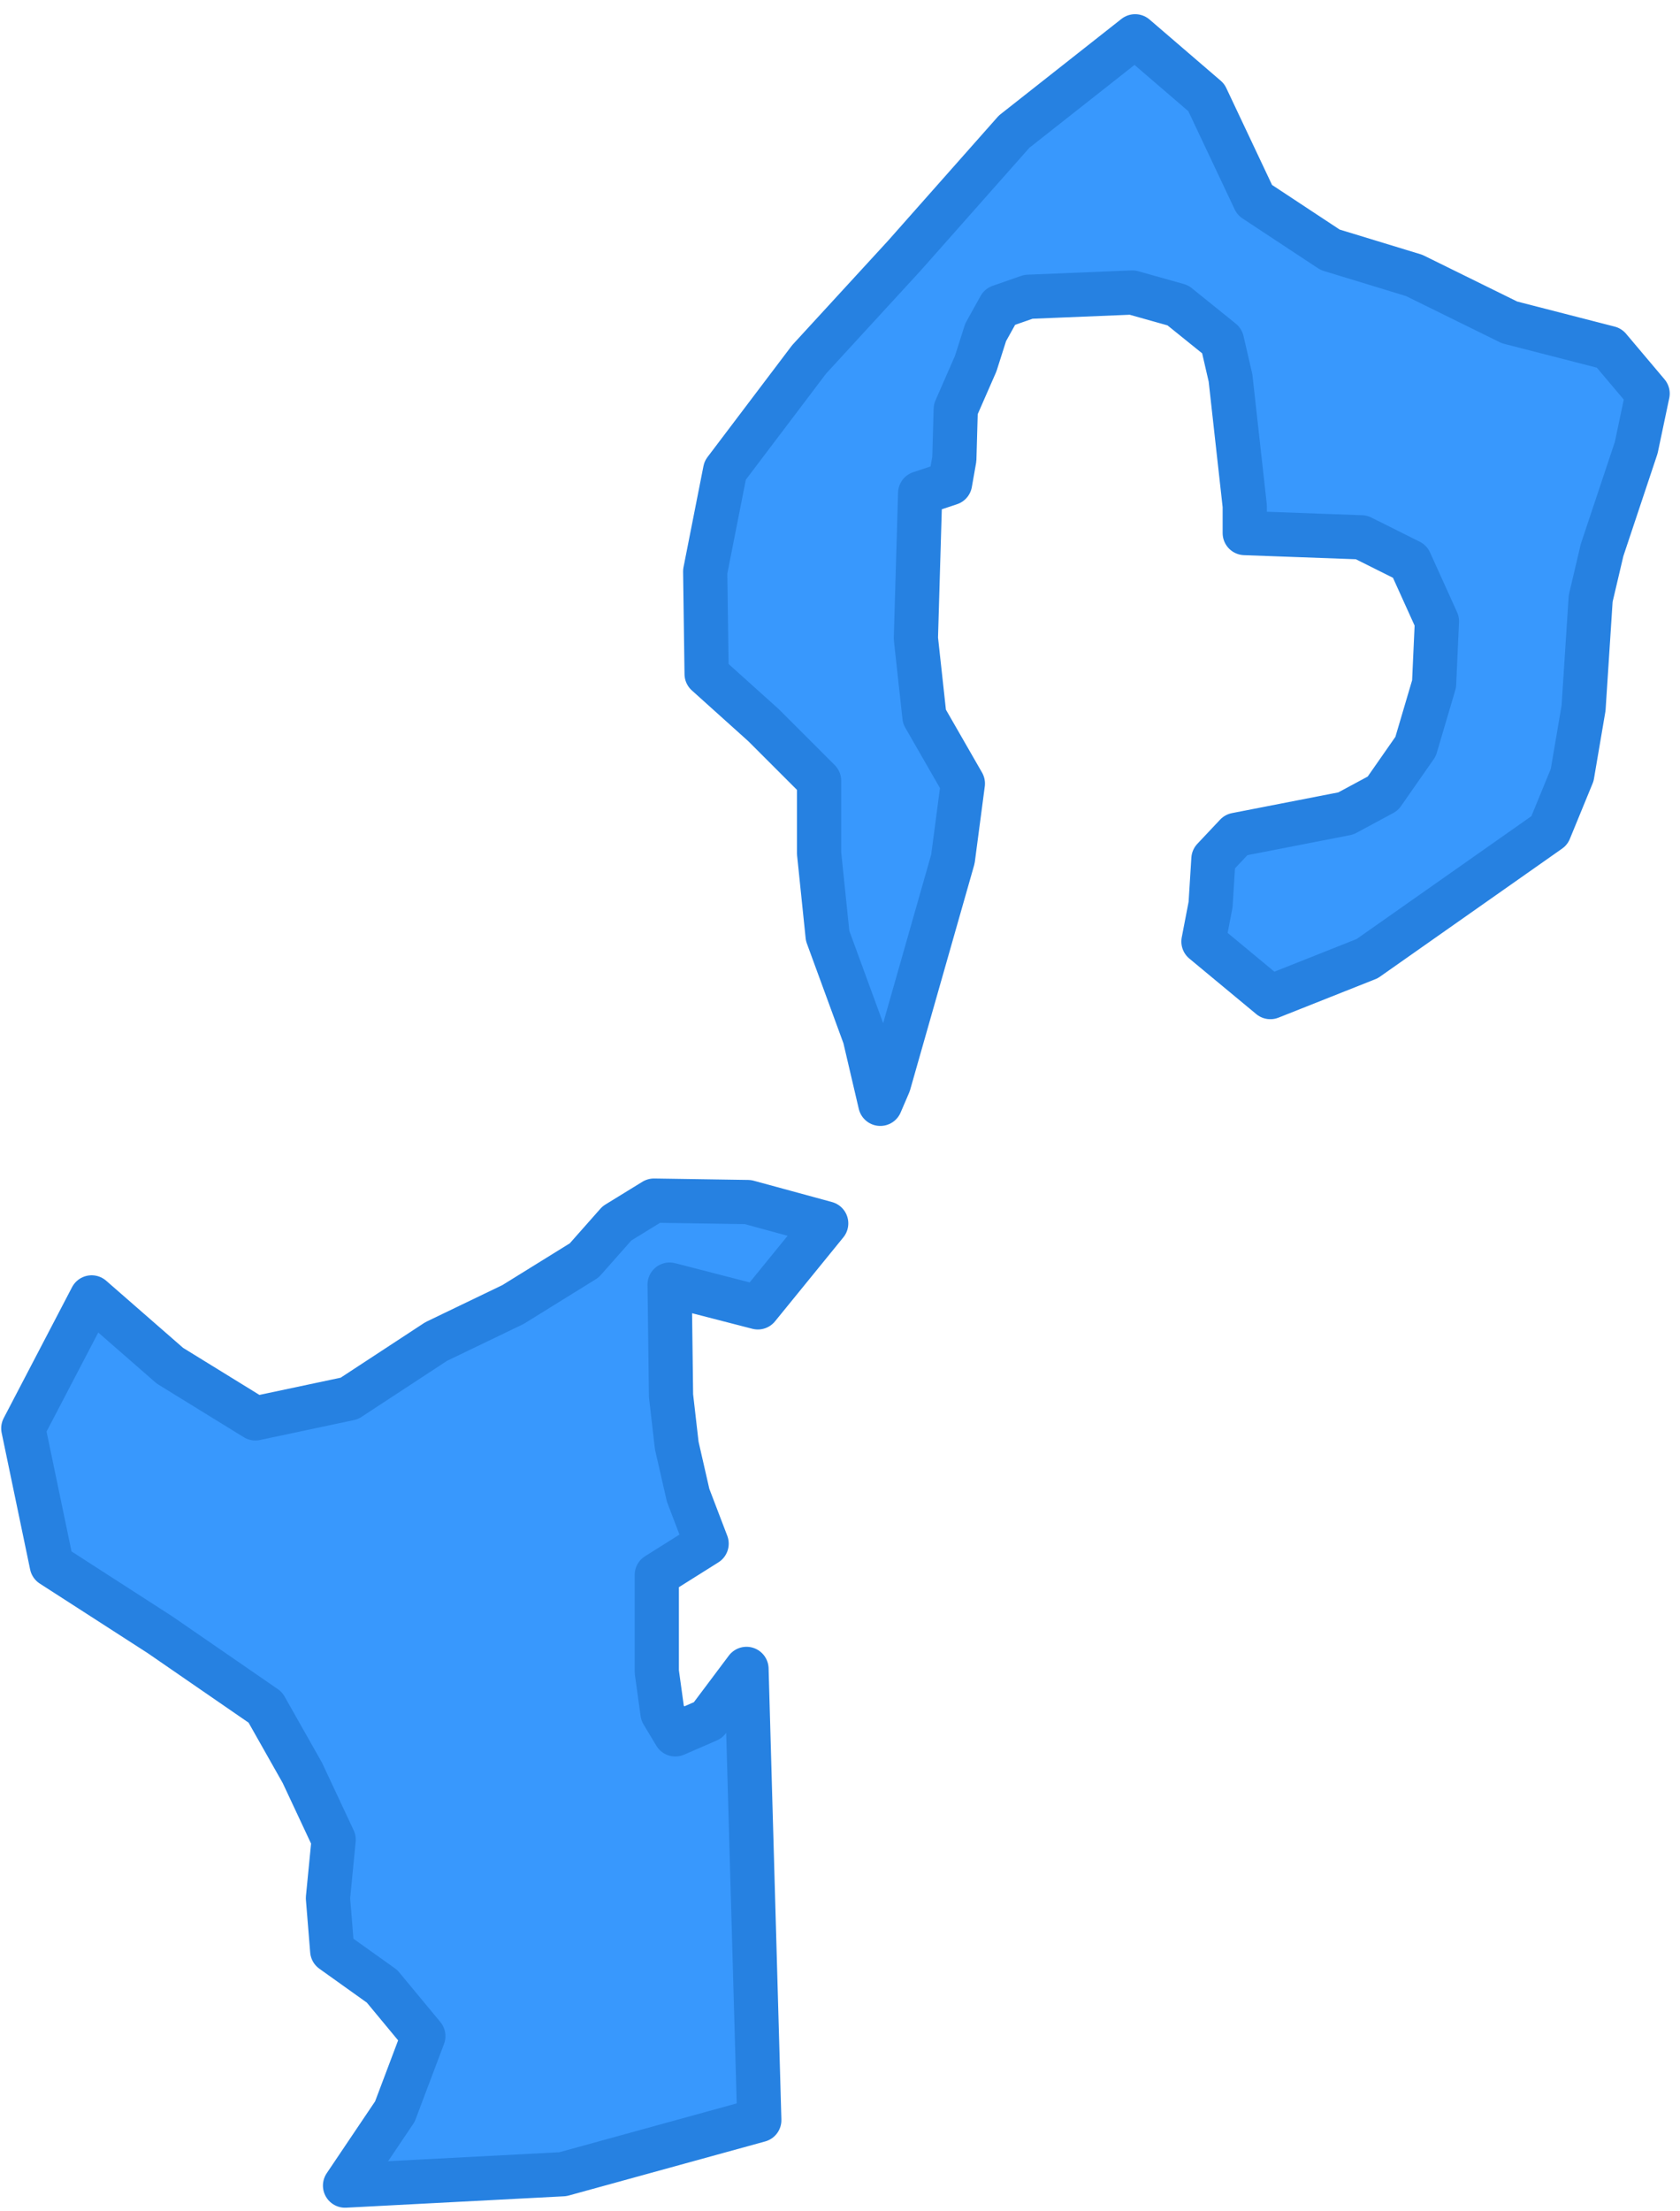 <svg width="76" height="100" viewBox="0 0 76 100" fill="none" xmlns="http://www.w3.org/2000/svg">
<path d="M37.376 55.324L34.285 59.122L30.292 58.092L30.356 63.113L30.614 65.365L31.129 67.618L31.966 69.807L29.712 71.223V75.6L29.97 77.467L30.55 78.432L32.031 77.788L33.77 75.471L34.349 95.876L25.462 98.322L15.609 98.837L17.863 95.49L19.151 92.078L17.283 89.825L15.029 88.216L14.836 85.835L15.094 83.195L13.677 80.17L12.002 77.209L7.237 73.926L2.342 70.772L1.054 64.593L4.146 58.671L7.688 61.761L11.552 64.142L15.802 63.241L19.73 60.667L23.208 58.993L26.428 56.998L27.909 55.324L29.584 54.294L33.834 54.359L37.376 55.324ZM74.535 17.798L74.02 20.244L72.474 24.878L71.959 27.067L71.637 32.023L71.122 35.048L70.091 37.559L61.848 43.352L57.469 45.09L54.442 42.579L54.764 40.906L54.893 38.846L55.923 37.752L60.882 36.786L62.556 35.885L64.038 33.761L64.875 30.929L65.004 28.097L63.78 25.393L61.59 24.299L56.31 24.106V22.883L55.666 17.09L55.279 15.416L53.283 13.807L51.222 13.228L46.521 13.421L45.233 13.871L44.589 15.03L44.138 16.446L43.236 18.506L43.172 20.759L42.979 21.853L41.626 22.303L41.433 28.869L41.82 32.409L43.558 35.434L43.108 38.846L40.21 49.016L39.823 49.917L39.115 46.892L37.44 42.322L37.054 38.589V35.306L34.542 32.795L31.966 30.478L31.902 25.844L32.804 21.273L36.603 16.253L40.918 11.554L45.877 5.954L51.351 1.641L54.571 4.409L56.76 9.044L60.174 11.296L63.973 12.455L68.288 14.579L72.796 15.738L74.535 17.798Z" fill="#3898FD" stroke="#2681E1" stroke-width="2" stroke-linecap="round" stroke-linejoin="round"/>
</svg>
